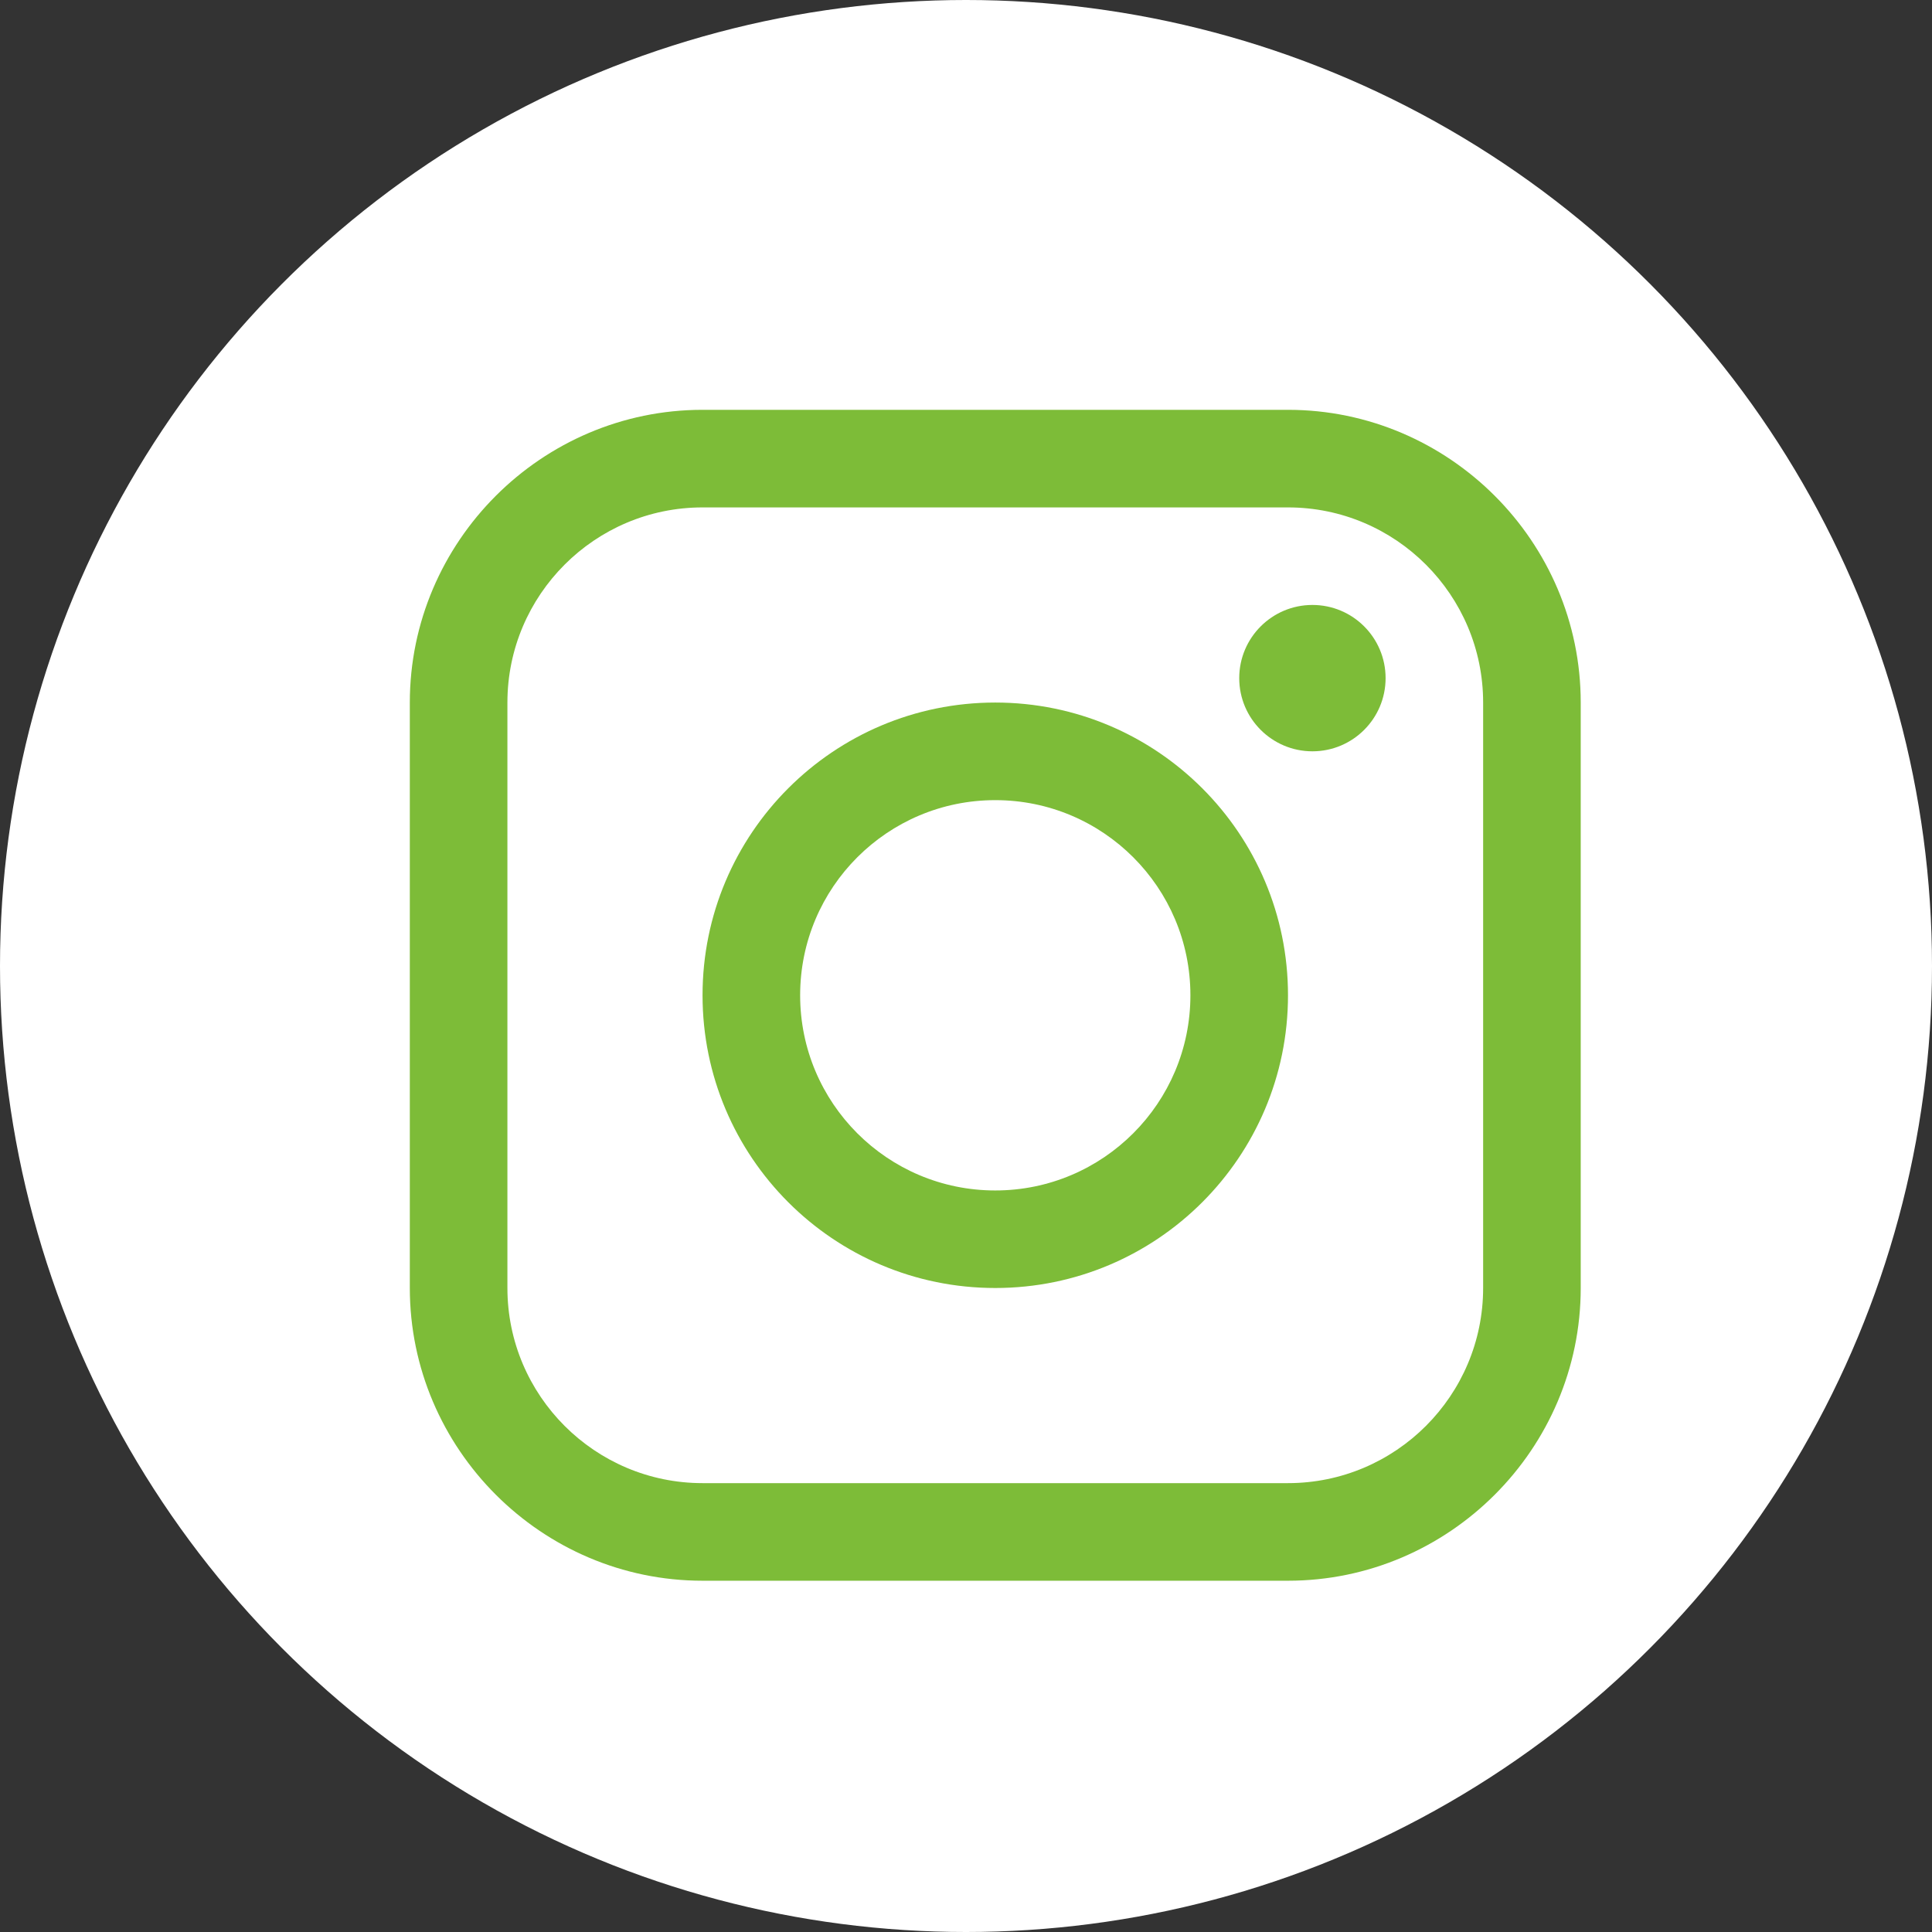 <svg width="33" height="33" viewBox="0 0 33 33" fill="none" xmlns="http://www.w3.org/2000/svg">
<rect x="0" y="0" width="33" height="33" fill="#333333" stroke="none"/>
<circle cx="16.5" cy="16.5" r="16.5" fill="white"/>
<g clip-path="url(#clip0_287_12)">
<path d="M22 7H12C9.251 7 7 9.25 7 12V22C7 24.749 9.251 27 12 27H22C24.75 27 27 24.749 27 22V12C27 9.25 24.75 7 22 7ZM25.333 22C25.333 23.838 23.838 25.333 22 25.333H12C10.162 25.333 8.667 23.838 8.667 22V12C8.667 10.162 10.162 8.667 12 8.667H22C23.838 8.667 25.333 10.162 25.333 12V22Z" fill="#7DBC38"/>
<path d="M22.417 12.833C23.108 12.833 23.667 12.273 23.667 11.583C23.667 10.893 23.108 10.333 22.417 10.333C21.727 10.333 21.167 10.893 21.167 11.583C21.167 12.273 21.727 12.833 22.417 12.833Z" fill="#7DBC38"/>
<path d="M17 12C14.238 12 12 14.238 12 17C12 19.761 14.238 22 17 22C19.761 22 22 19.761 22 17C22 14.238 19.761 12 17 12ZM17 20.334C15.159 20.334 13.667 18.841 13.667 17C13.667 15.159 15.159 13.667 17 13.667C18.841 13.667 20.333 15.159 20.333 17C20.333 18.841 18.841 20.334 17 20.334Z" fill="#7DBC38"/>
</g>
<defs>
<clipPath id="clip0_287_12">
<rect width="20" height="20" fill="white" transform="translate(7 7)"/>
</clipPath>
</defs>
</svg>
